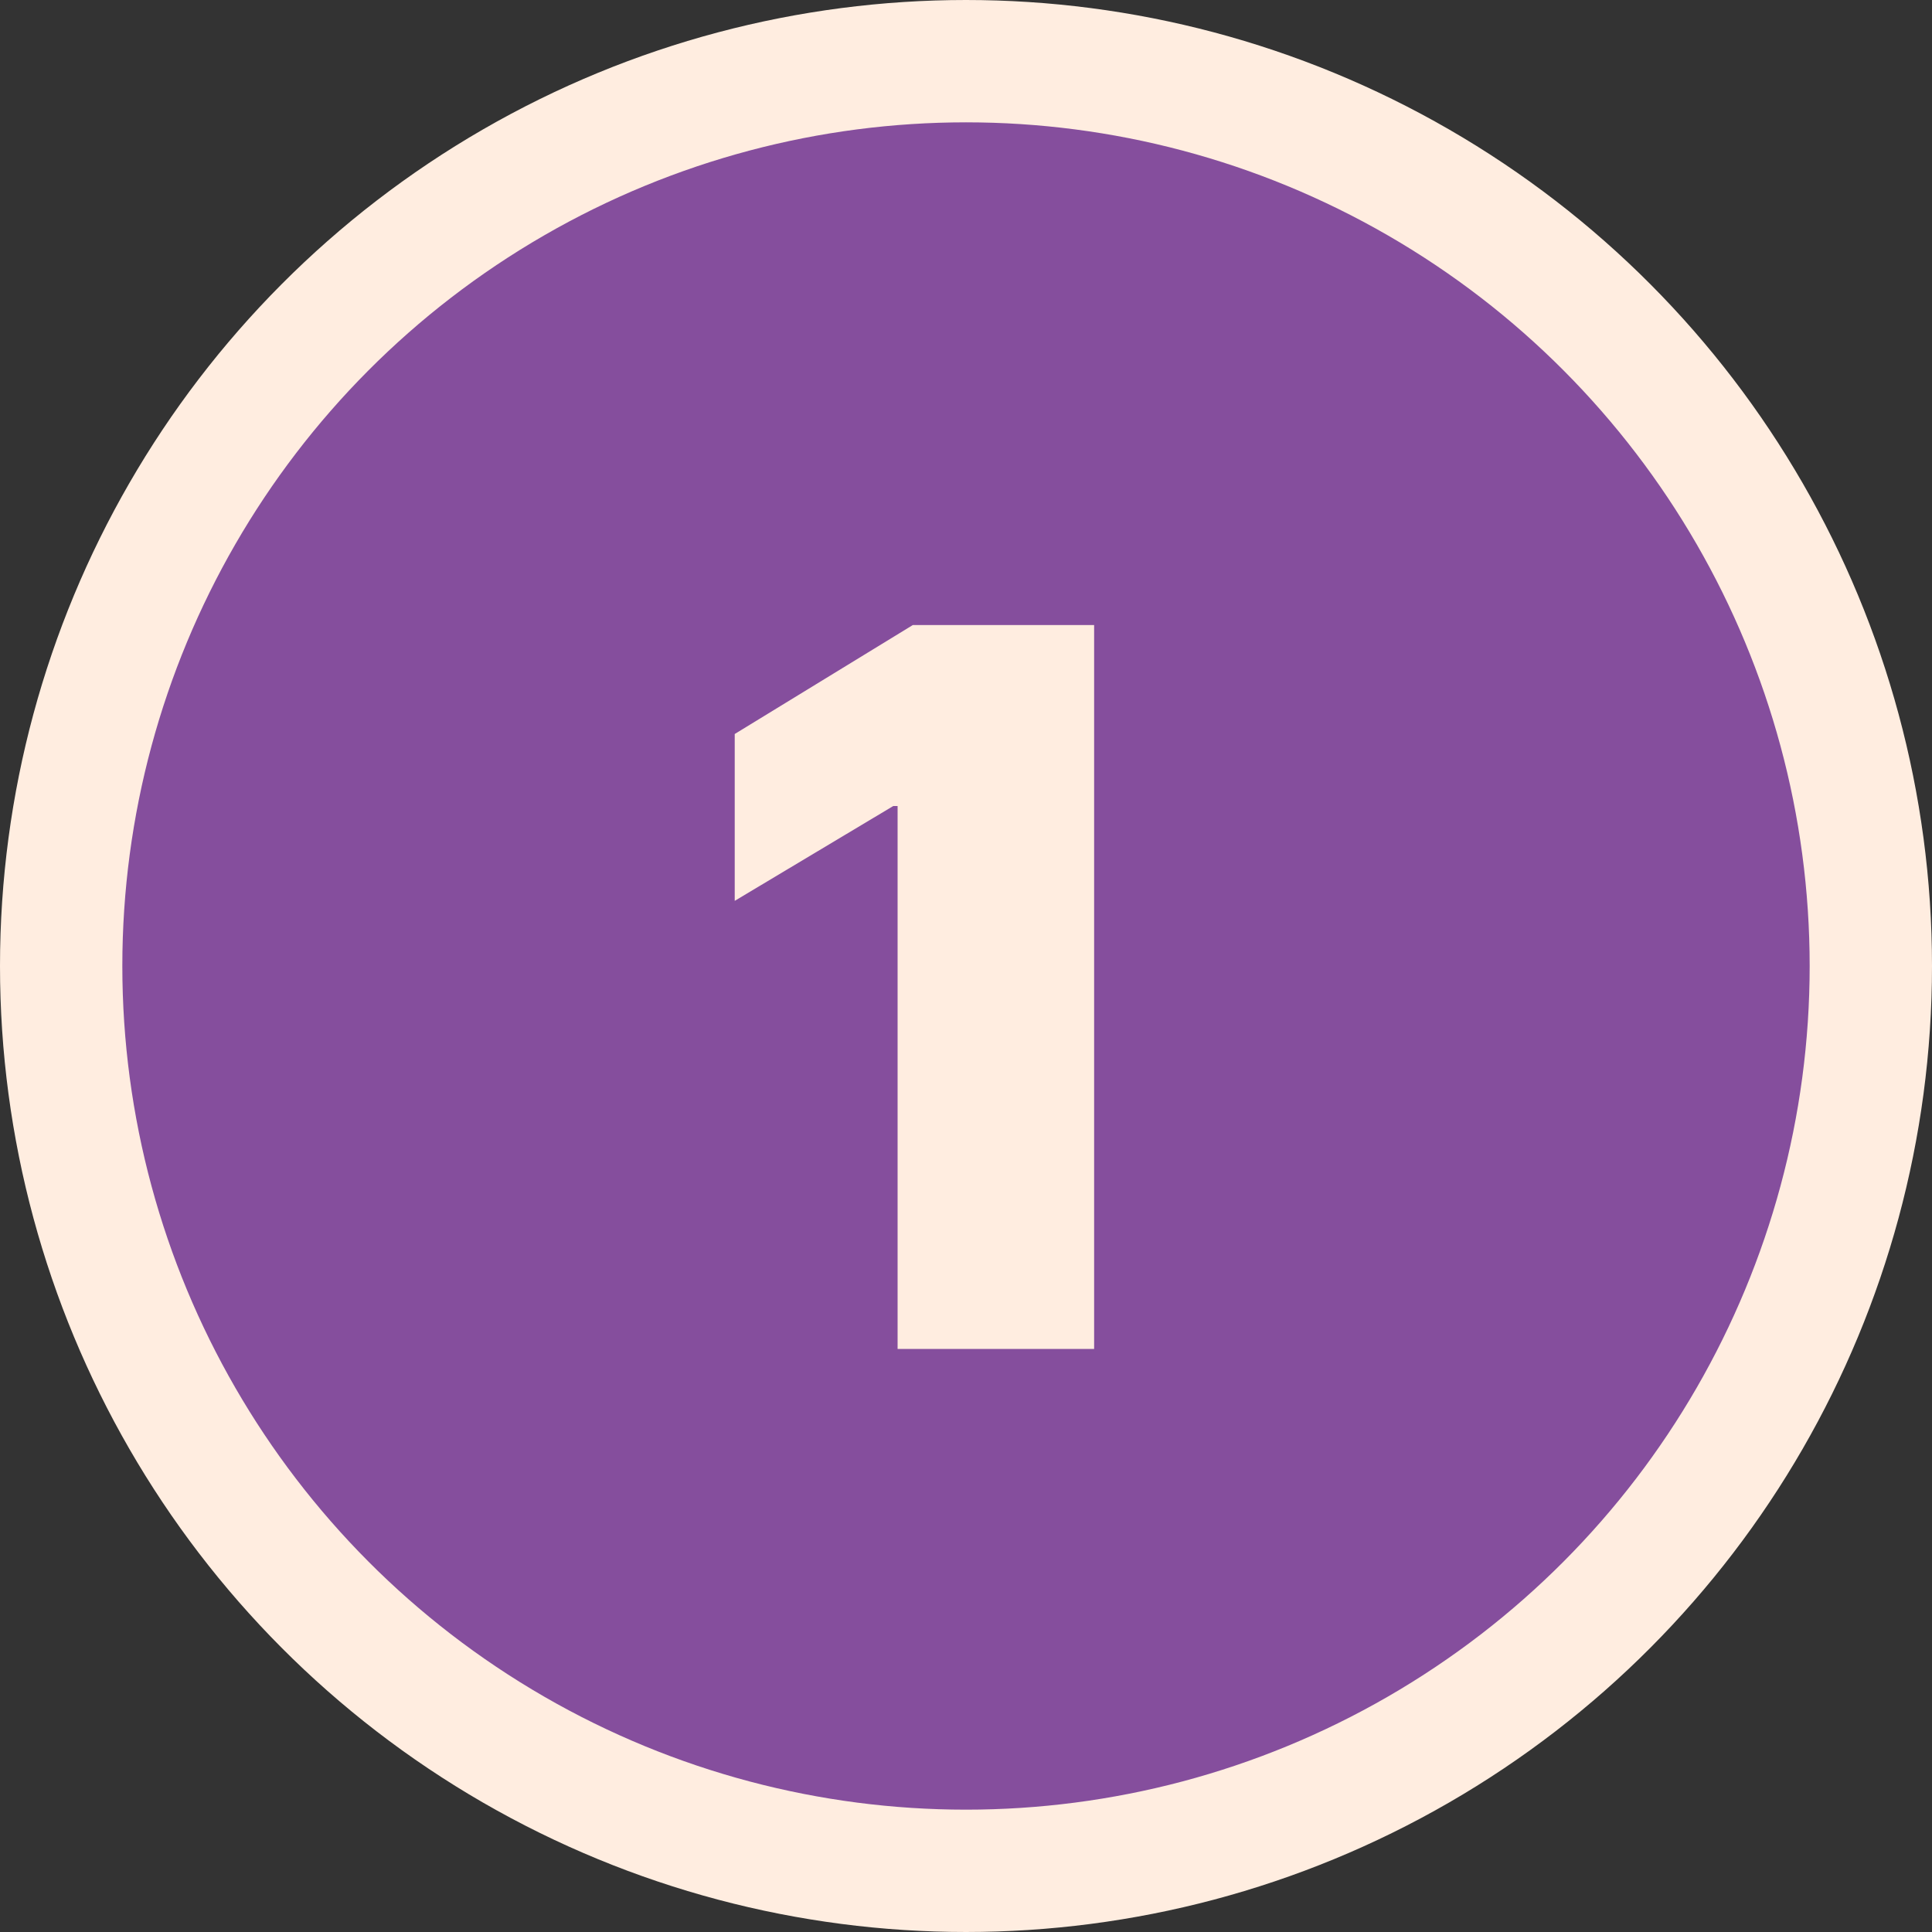 <?xml version="1.0" encoding="UTF-8"?>
<svg id="_5._T_CELLS" data-name="5. T CELLS" xmlns="http://www.w3.org/2000/svg" viewBox="0 0 53.38 53.38">
  <rect x="0" y="0" width="53.38" height="53.38" fill="#333333" stroke="none"/>
  <defs>
    <style>
      .cls-1 {
        fill: #854e9d;
        stroke: #ffede0;
        stroke-miterlimit: 10;
        stroke-width: 3.38px;
      }

      .cls-2 {
        fill: #ffede0;
        stroke-width: 0px;
      }
    </style>
  </defs>
  <circle class="cls-1" cx="26.69" cy="26.69" r="25"/>
  <path class="cls-2" d="M30.23,17.27v20h-5.43v-15h-.12l-4.38,2.62v-4.61l4.92-3.01h5Z"/>
</svg>